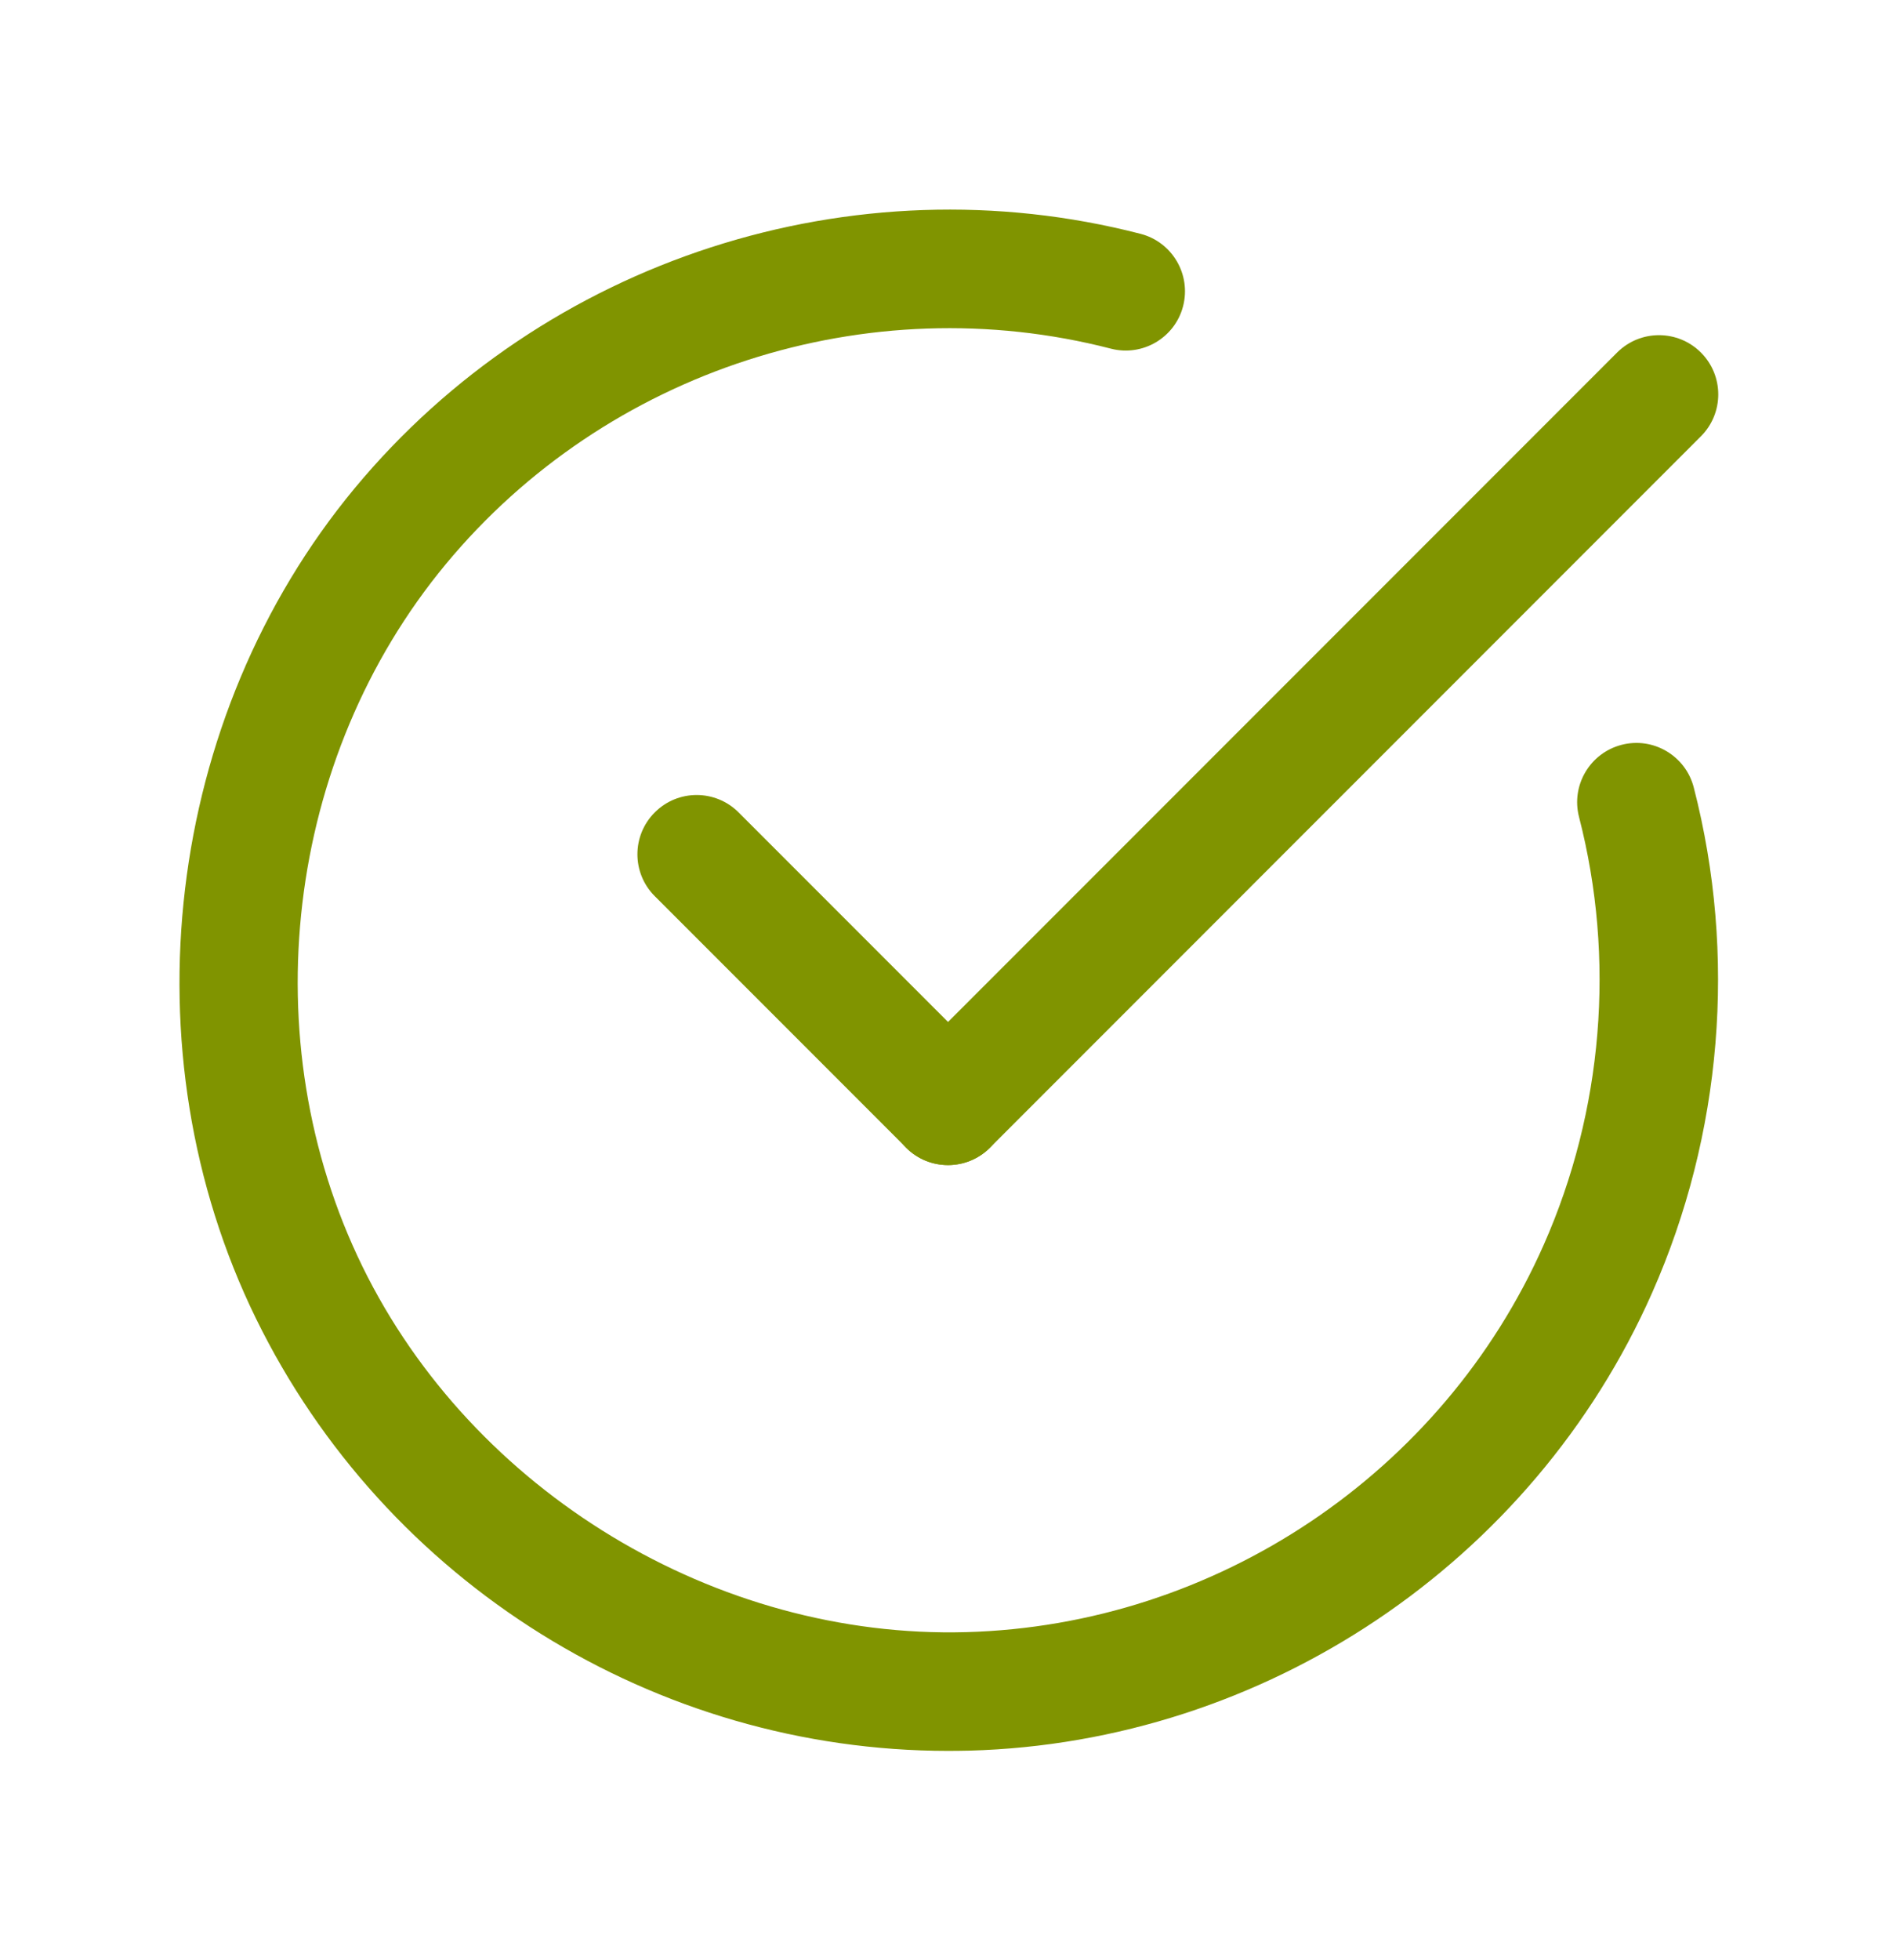 <svg width="30" height="31" viewBox="0 0 30 31" fill="none" xmlns="http://www.w3.org/2000/svg">
<path d="M15.007 27.689C10.372 27.689 6.098 25.033 4.051 20.853C1.98 16.622 2.607 11.345 5.612 7.721C8.615 4.102 13.496 2.523 18.047 3.698C18.548 3.828 18.849 4.339 18.72 4.841C18.591 5.342 18.079 5.643 17.578 5.514C13.728 4.52 9.597 5.856 7.056 8.919C4.513 11.984 3.983 16.449 5.735 20.029C7.481 23.596 11.333 25.919 15.287 25.811C19.239 25.703 22.827 23.299 24.426 19.686C25.365 17.565 25.563 15.162 24.985 12.921C24.855 12.42 25.157 11.909 25.658 11.779C26.158 11.649 26.671 11.951 26.8 12.453C27.484 15.101 27.25 17.939 26.141 20.445C24.251 24.716 20.01 27.558 15.338 27.685C15.227 27.687 15.117 27.689 15.007 27.689Z" fill="#809400"/>
<path d="M15 18.425C14.76 18.425 14.52 18.334 14.337 18.151C13.971 17.784 13.971 17.191 14.337 16.825L25.587 5.575C25.953 5.209 26.547 5.209 26.913 5.575C27.279 5.941 27.279 6.534 26.913 6.9L15.663 18.151C15.48 18.333 15.24 18.425 15 18.425Z" fill="#809400"/>
<path d="M15.001 18.425C14.761 18.425 14.521 18.334 14.338 18.15L10.361 14.173C9.994 13.807 9.994 13.213 10.361 12.847C10.726 12.481 11.32 12.481 11.686 12.847L15.664 16.825C16.03 17.191 16.03 17.784 15.664 18.15C15.481 18.333 15.241 18.425 15.001 18.425Z" fill="#809400"/>
</svg>
